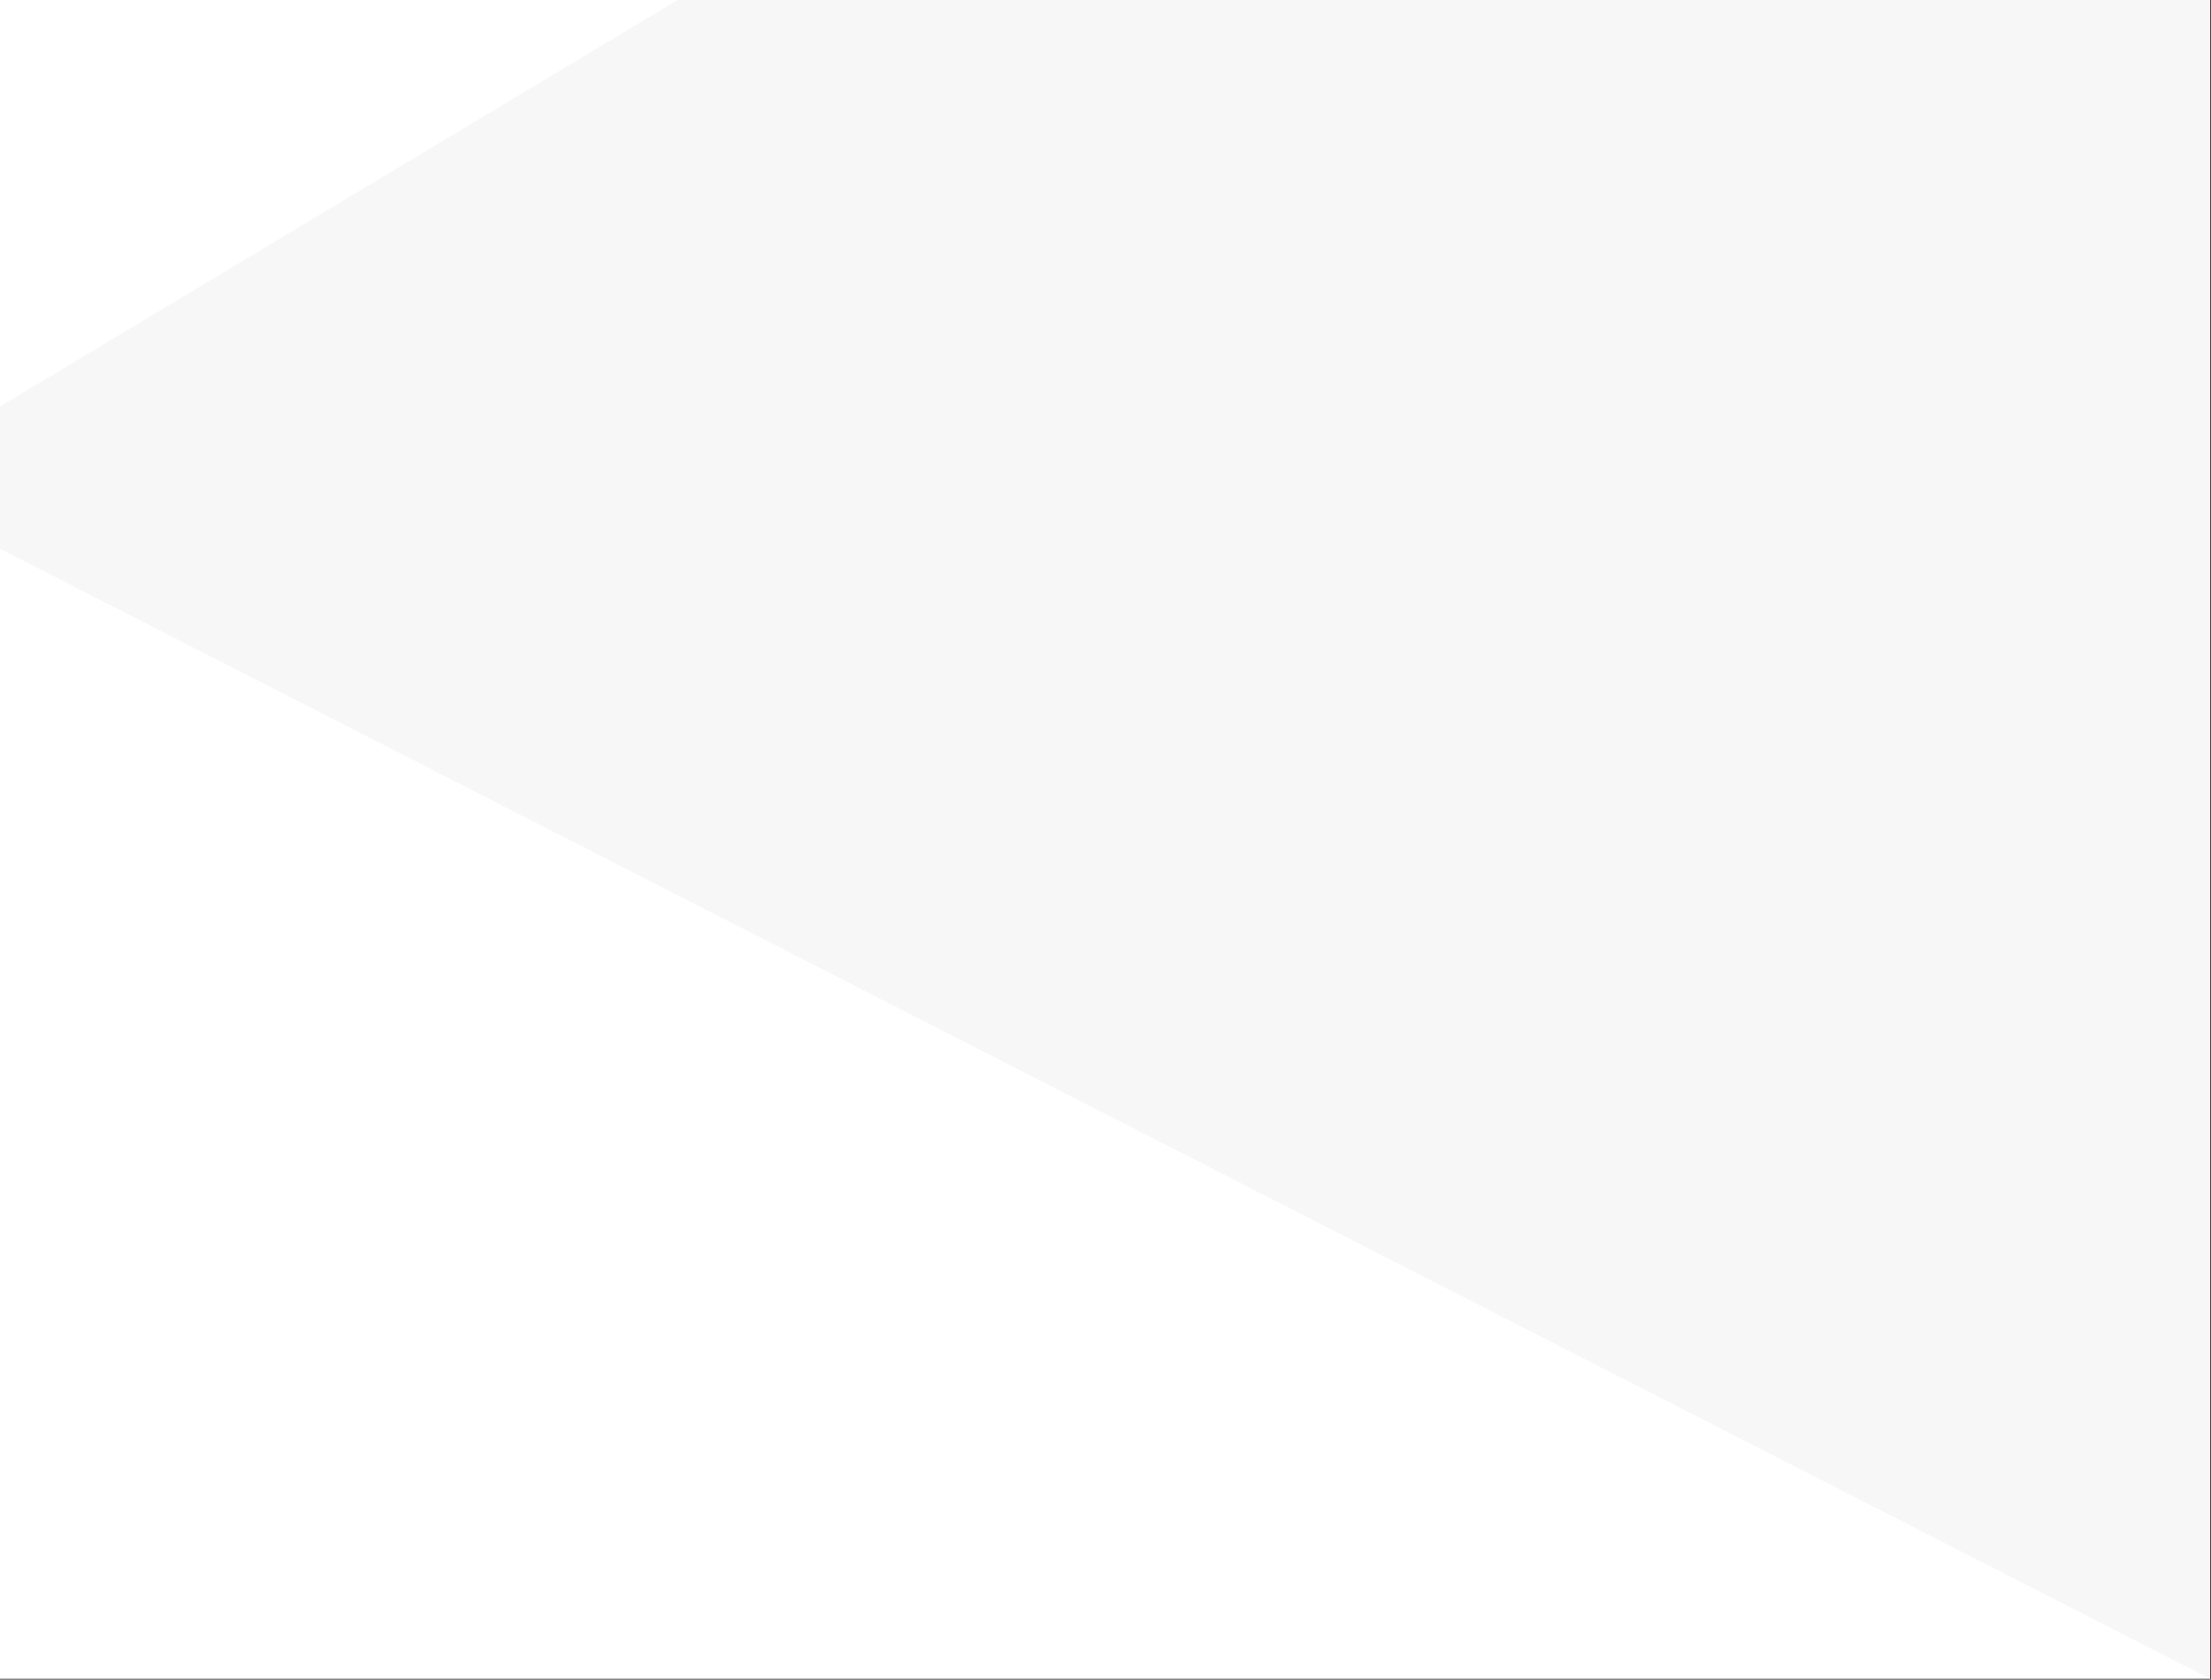 <?xml version="1.0" encoding="UTF-8"?>
<svg id="Layer_1" xmlns="http://www.w3.org/2000/svg" version="1.1" viewBox="0 0 1016 772">
  <rect x="0" y="0" width="1016" height="772" fill="#333333" stroke="none"/>
  <!-- Generator: Adobe Illustrator 30.1.0, SVG Export Plug-In . SVG Version: 2.1.1 Build 136)  -->
  <defs>
    <style>
      .st0 {
        fill: #fff;
      }

      .st1 {
        fill: #f8f7f7;
      }
    </style>
  </defs>
  <rect class="st0" width="1015.61" height="771.61"/>
  <path class="st1" d="M0,186.85L311.42,0h704.18v771.61L0,252.23v-65.37h0Z"/>
</svg>